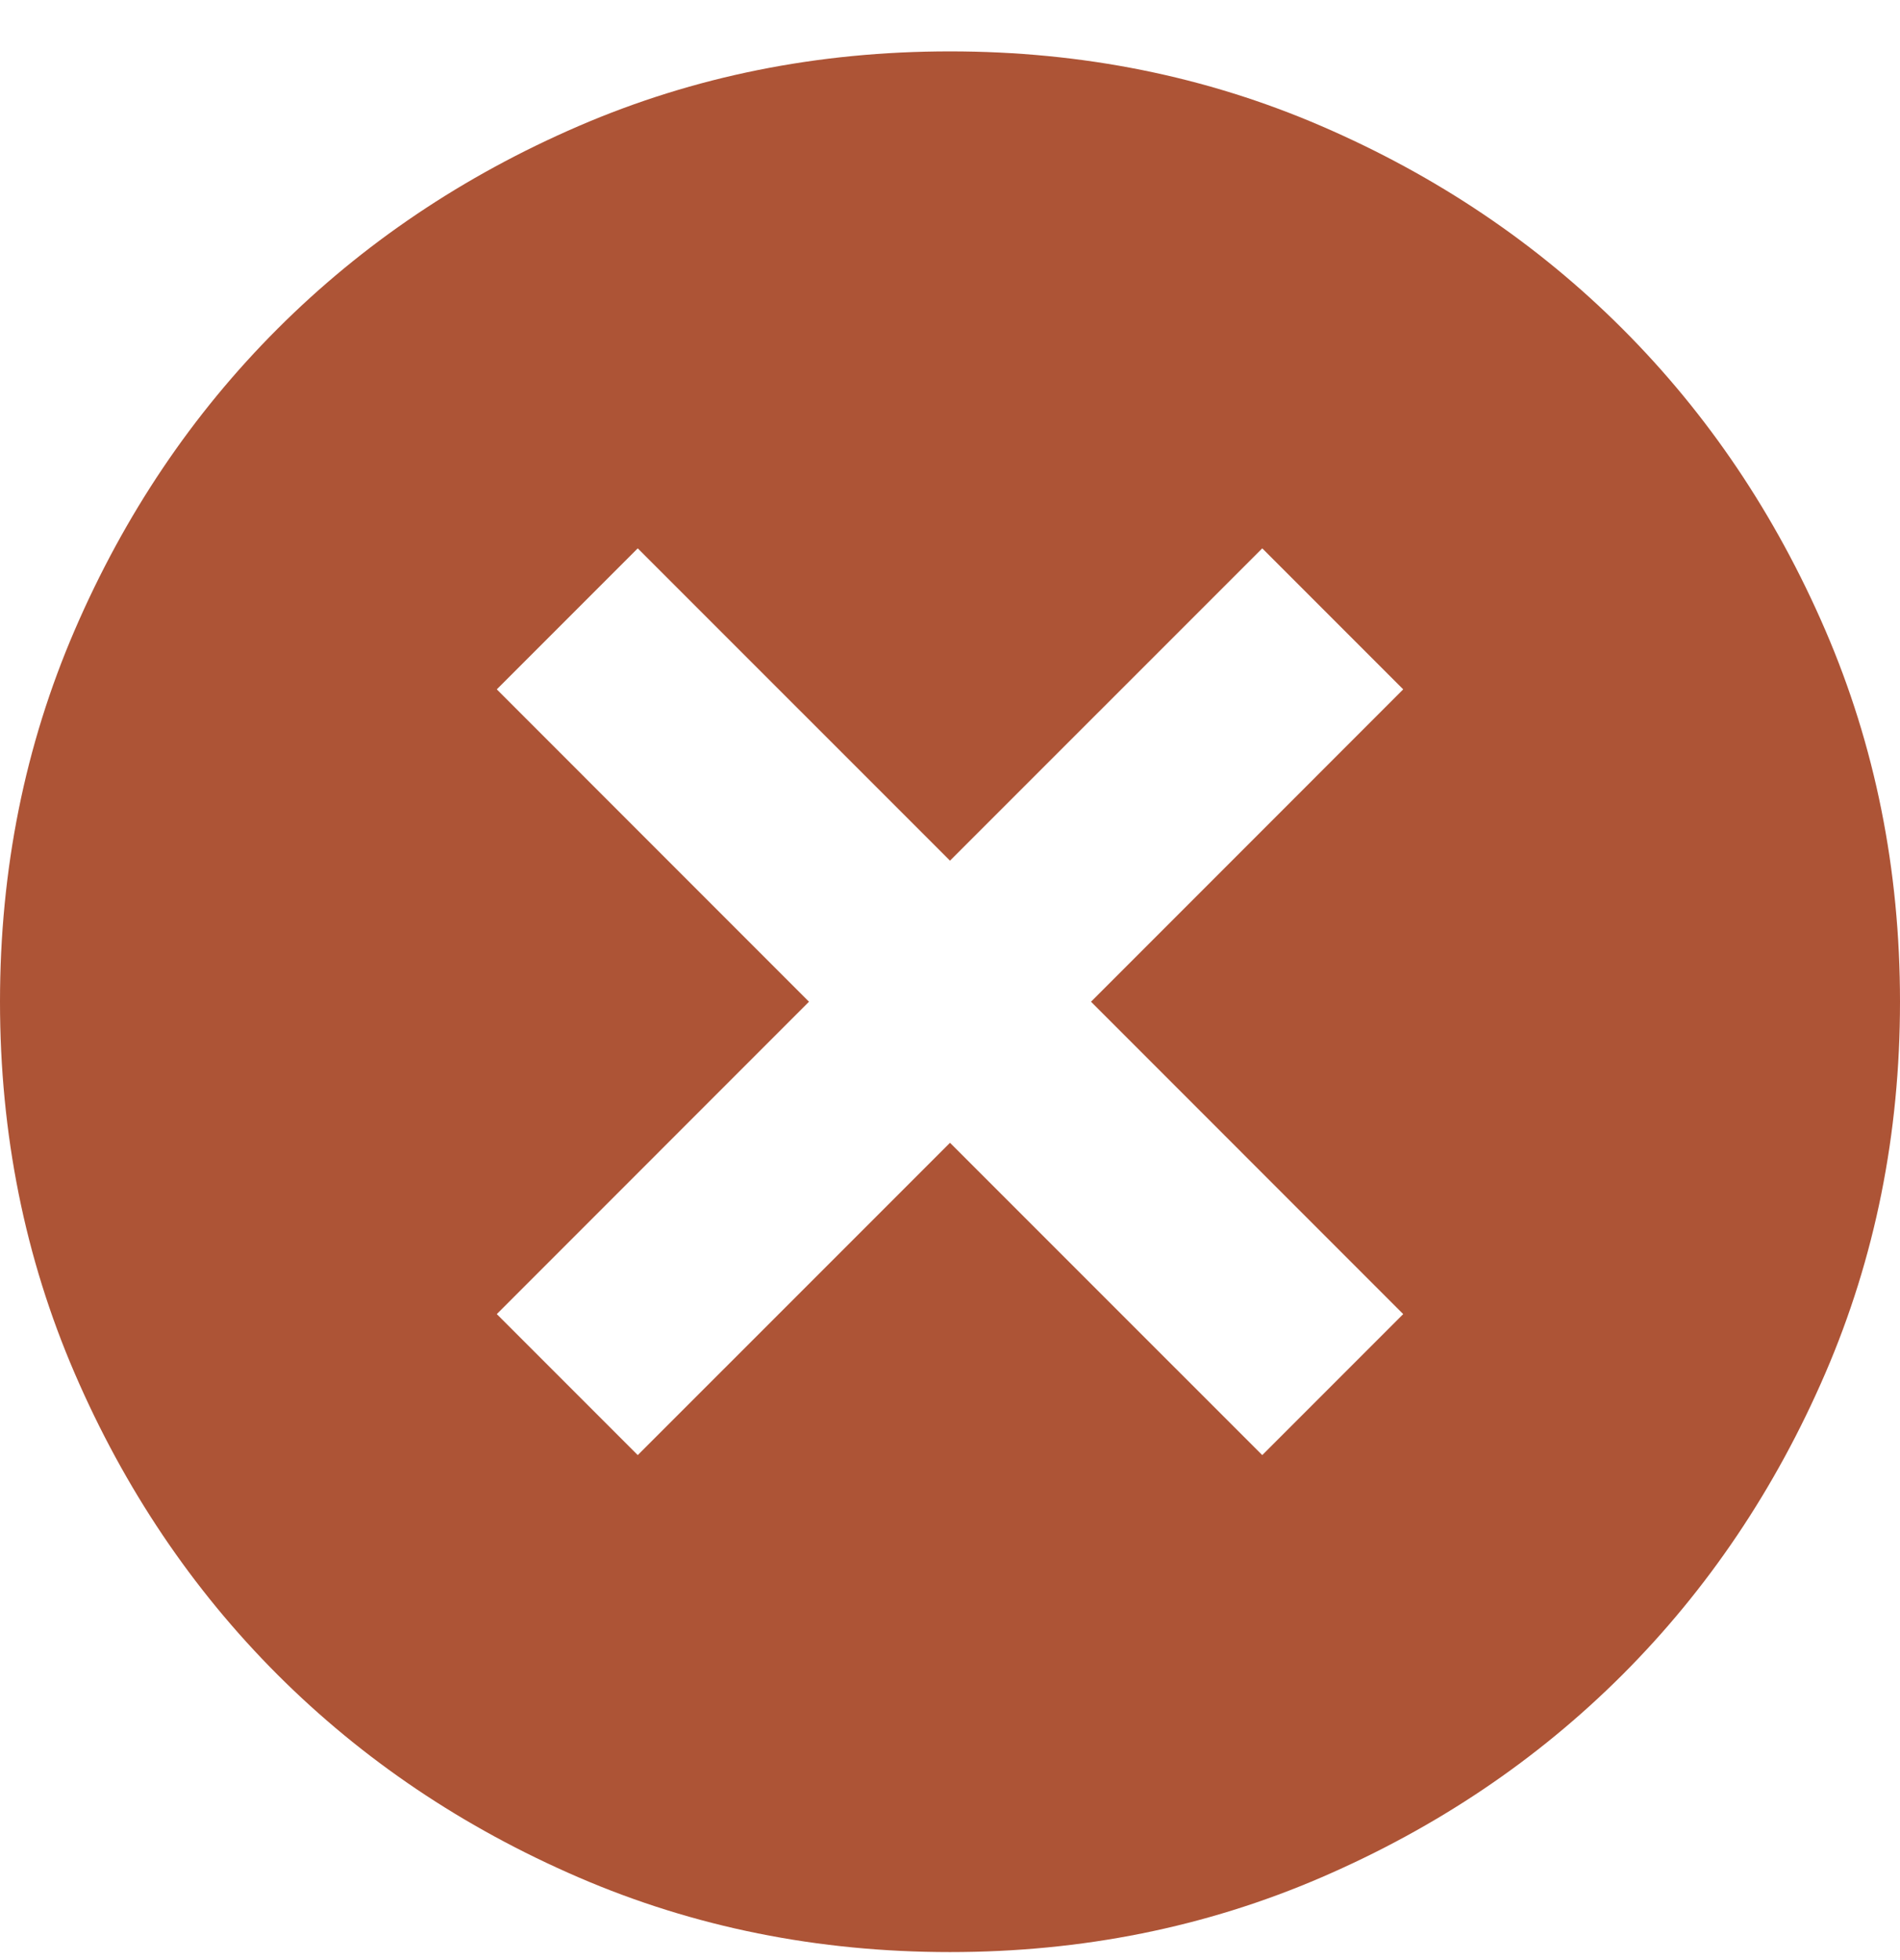 <svg xmlns="http://www.w3.org/2000/svg" width="32" height="33" viewBox="0 0 32 33" fill="none"><path d="M10.741 24.498L16 19.24L21.259 24.498L23.633 22.124L18.375 16.865L23.633 11.606L21.259 9.232L16 14.49L10.741 9.232L8.367 11.606L13.625 16.865L8.367 22.124L10.741 24.498ZM16 32.865C13.773 32.865 11.688 32.446 9.744 31.607C7.801 30.768 6.11 29.63 4.672 28.193C3.235 26.755 2.097 25.064 1.258 23.121C0.419 21.177 0 19.092 0 16.865C0 14.638 0.419 12.553 1.258 10.609C2.097 8.666 3.235 6.975 4.672 5.538C6.11 4.1 7.801 2.962 9.744 2.123C11.688 1.284 13.773 0.865 16 0.865C18.227 0.865 20.312 1.284 22.256 2.123C24.199 2.962 25.89 4.1 27.328 5.538C28.765 6.975 29.903 8.666 30.742 10.609C31.581 12.553 32 14.638 32 16.865C32 19.092 31.581 21.177 30.742 23.121C29.903 25.064 28.765 26.755 27.328 28.193C25.89 29.63 24.199 30.768 22.256 31.607C20.312 32.446 18.227 32.865 16 32.865Z" fill="#AD5436"></path></svg>